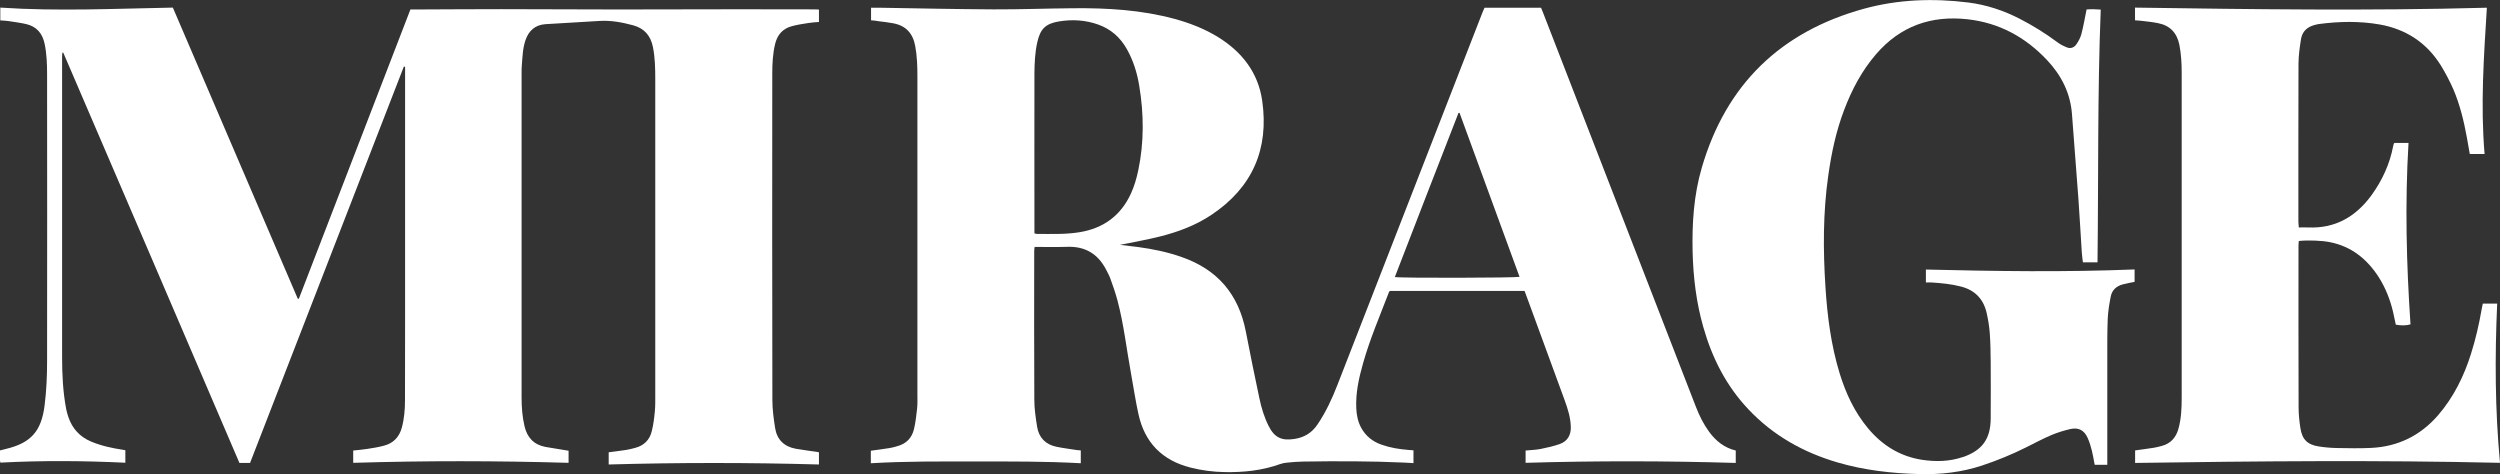 <?xml version="1.0" encoding="utf-8"?>
<!-- Generator: Adobe Illustrator 27.7.0, SVG Export Plug-In . SVG Version: 6.00 Build 0)  -->
<svg version="1.1" id="Calque_1" xmlns="http://www.w3.org/2000/svg" xmlns:xlink="http://www.w3.org/1999/xlink" x="0px" y="0px"
	 viewBox="0 0 2399.4 454.9" style="enable-background:new 0 0 2399.4 454.9;" xml:space="preserve">
<rect x="0" y="0" width="2399.4" height="454.9" fill="#333333" stroke="none"/>
<style type="text/css">
	.st0{fill:#FFFFFF;}
</style>
<g>
	<path class="st0" d="M545.7,432.6c0,3.8,0,7.5,0,11.6c-68.9-2-137.6-2.1-206.7,0c0-3.8,0-7.6,0-11.8c4.3-0.5,8.8-0.8,13.1-1.5
		c5.4-0.8,10.9-1.7,16.2-3.1c9.2-2.3,14.9-8.3,17.4-17.5c2.3-8.6,3-17.4,3-26.2c0-27.3,0.1-54.6,0.1-81.9c0-77.4,0-154.8,0-232.3
		c0-1.9,0-3.9,0-5.8c-0.4-0.1-0.8-0.2-1.2-0.2c-49.2,126.7-98.3,253.5-147.6,380.4c-3.3,0-6.4,0-10.2,0
		C173.6,313.2,117.2,181.8,60.7,50.5c-0.3,0-0.5,0-0.8,0c-0.1,1.2-0.3,2.4-0.3,3.6c0,96.2,0,192.5,0,288.7c0,16.8,0.8,33.6,4,50.2
		c0.5,2.4,1.2,4.8,2,7.2c3.7,11,10.8,18.9,21.6,23.5c9.9,4.2,20.3,6.4,30.8,8c0.7,0.1,1.3,0.2,2.3,0.4c0,3.9,0,7.8,0,12
		c-40-1.9-79.9-2.2-119.9-0.1c-0.2-0.7-0.4-1.4-0.4-2c0-3.1,0-6.3,0-9.7c2.1-0.5,4-1.1,5.9-1.5c23.9-5.7,33.8-17.1,36.9-41.6
		c1.8-14.2,2.4-28.5,2.4-42.8c0.1-91.6,0.1-183.2,0-274.7c0-10-0.3-20-2.4-29.8c-2.1-9.9-7.7-16.5-17.7-18.8
		c-5.7-1.3-11.4-2-17.2-2.9c-2.4-0.4-4.9-0.4-7.6-0.6c0-4.1,0-7.9,0-12.3c55.2,3.7,110.2,1,165.6,0c40,93.3,79.9,186.3,119.9,279.4
		c0.3,0,0.7,0.1,1,0.1c35.7-92.5,71.4-185,107.1-277.7c2.1,0,3.9,0,5.8,0c27.2-0.1,54.3-0.3,81.5-0.3c37.3,0,74.6,0.3,112,0.3
		c38.5,0,77-0.1,115.5-0.2c24.7,0,49.3,0.1,74,0.1c1,0,2,0.1,3.3,0.2c0,3.8,0,7.6,0,11.9c-3.4,0.3-6.8,0.4-10.2,1
		c-5.2,0.8-10.5,1.6-15.7,3c-8.9,2.3-14.1,8.4-16.2,17.2c-2.2,9.3-2.7,18.8-2.7,28.3c-0.1,104.4-0.1,208.8,0.1,313.2
		c0,8.9,1.2,17.9,2.6,26.8c1.7,11.3,8.7,18.1,19.9,20.1c6.7,1.2,13.5,2,20.2,3c0.6,0.1,1.3,0.3,2,0.4c0,3.9,0,7.7,0,11.7
		c-67.3-1.9-134.4-1.9-201.8,0c0-4,0-7.8,0-11.7c5.8-0.8,11.3-1.4,16.9-2.3c2.9-0.5,5.9-1.2,8.7-2c8.3-2.2,13.7-7.6,15.7-15.8
		c1.6-6.3,2.4-12.7,3-19.2c0.5-5.3,0.4-10.6,0.4-16c0-100.9,0-201.8,0-302.7c0-10.3-0.2-20.6-2.2-30.8c-2.2-11.1-8.3-18.2-19.3-21.1
		c-10.5-2.8-21.1-4.8-32.1-4.1c-17.3,1-34.6,2-51.9,3.1c-9.7,0.7-15.9,6.2-19,15.2c-2.8,8-2.9,16.3-3.6,24.6
		c-0.2,2.2-0.2,4.3-0.2,6.5c0,104.1,0,208.1,0,312.2c0,9.2,0.7,18.3,2.8,27.3c2.5,10.8,8.8,17.7,19.9,19.9
		C530.7,430.2,537.9,431.3,545.7,432.6z"/>
	<path class="st0" d="M836,19.5c0-4.2,0-7.9,0-12.1c2.6,0,5.1,0,7.5,0c36.6,0.6,73.3,1.4,110,1.6c25.5,0.1,51-0.9,76.5-1.1
		c32.9-0.3,65.6,1.6,97.6,10.3c14.5,4,28.4,9.4,41.3,17.3c23,14.2,38.6,34,42.5,61.1c6.7,46.4-9.4,83.4-48.7,109.6
		c-15.1,10.1-32,16.4-49.5,20.8c-12.7,3.2-25.7,5.4-38.3,8c5.5,0.7,11.4,1.3,17.4,2.1c14.2,1.9,28.2,4.8,41.8,9.6
		c34.4,11.9,54.7,35.8,61.6,71.5c4.1,21.4,8.5,42.7,13,64c1.9,9.1,4.6,18.1,8.8,26.5c5.6,11.2,12.4,14.5,24.8,12.6
		c9.4-1.4,16.8-5.9,22.1-13.8c8.1-11.9,14.1-24.9,19.3-38.3c46.4-119,92.7-238.1,139.1-357.2c0.7-1.7,1.4-3.3,2-4.6
		c18.2,0,35.9,0,54.2,0c0.5,1.3,1.2,3,1.9,4.6c48.9,126.1,97.8,252.2,146.7,378.3c3.3,8.6,7.4,16.8,12.8,24.2
		c6.4,8.7,14.4,15.2,25.5,17.9c0,3.8,0,7.7,0,11.9c-67.2-2-134.3-2.1-201.7-0.1c0-3.8,0-7.7,0-11.8c5.1-0.5,10.1-0.6,14.9-1.6
		c6-1.2,12-2.6,17.8-4.6c7.6-2.7,11-8.7,10.7-16.8c-0.3-8.6-2.8-16.7-5.7-24.7c-11.5-31.6-23.1-63.1-34.7-94.7
		c-1.3-3.6-2.7-7.1-4-10.8c-43.2,0-86.1,0-129.2,0c-0.3,0.3-0.7,0.7-0.9,1.1c-8.7,22.7-18.3,45-24.9,68.4c-4,14.1-7.2,28.4-6.5,43.2
		c0.3,6.4,1.5,12.6,4.5,18.3c4.4,8.2,11.1,13.6,19.8,16.6c8.2,2.9,16.7,4.3,25.4,5c1.6,0.1,3.3,0.2,5.2,0.4c0,4.1,0,8,0,12.3
		c-2.9-0.2-5.5-0.4-8.2-0.5c-32.6-1.5-65.3-1.5-98-1c-5,0.1-10,0.5-15,1c-2.3,0.2-4.6,0.6-6.8,1.4c-17.2,6.2-35,8-53.1,7.7
		c-11.2-0.2-22.2-1.6-33.1-4.4c-27-6.9-43.7-23.9-49.7-51c-2.9-13-4.8-26.2-7.2-39.3c-4.3-23.4-6.9-47.1-13-70.1
		c-1.9-7.1-4.3-14-6.8-20.9c-1.1-3.1-2.8-6-4.3-9c-7.8-14.8-20-22.1-37-21.5c-10.3,0.3-20.6,0.1-31.4,0.1c-0.2,1.5-0.4,2.7-0.4,4
		c0,47.5-0.2,94.9,0.1,142.4c0,8.8,1.3,17.6,2.7,26.3c1.7,10.4,8.2,17,18.6,19.1c6.3,1.3,12.8,2.1,19.2,3.1c1.3,0.2,2.6,0.3,4.1,0.4
		c0,4.1,0,8,0,12.3c-33.8-1.9-67.2-1.7-100.7-1.7c-33.5,0-67-0.3-100.8,1.7c0-4.1,0-8,0-12c6.1-0.9,12.2-1.6,18.2-2.6
		c2.5-0.4,4.9-1.1,7.3-1.8c8.5-2.3,13.9-7.9,15.9-16.3c1.5-6.4,2.3-13.1,3-19.7c0.5-4.6,0.3-9.3,0.3-14c0-101.6,0-203.1,0-304.7
		c0-9.8-0.3-19.6-2.1-29.3c-2.2-12.2-9-19.7-21.4-21.9c-4.7-0.9-9.5-1.4-14.3-2C840.8,19.8,838.5,19.7,836,19.5z M992.8,223.9
		c1,0.3,1.6,0.6,2.2,0.6c13.6,0,27.3,0.6,40.9-1.6c23.1-3.7,39.9-16,49.6-37.3c3.2-7,5.4-14.7,7-22.3c5.6-26.8,5.4-53.9,0.9-80.9
		c-2-12.4-5.7-24.3-11.9-35.3c-6.3-11.2-15.3-19.2-27.4-23.5c-12.2-4.4-24.8-5.1-37.4-3.1c-13.2,2.1-18.4,7.3-21.2,20.3
		c-2.2,9.8-2.6,19.8-2.7,29.8c-0.1,49.3,0,98.5,0,147.8C992.8,220.2,992.8,222,992.8,223.9z M1338.7,265.9
		c6.1,1.1,115.6,0.8,119.7-0.2c-19.2-52.5-38.4-105-57.6-157.4c-0.3,0-0.7,0.1-1,0.1C1379.4,160.7,1359.1,213.1,1338.7,265.9z"/>
	<path class="st0" d="M2013.1,251.8c-5,0-9.3,0-14,0c-0.4-3.3-0.9-6.6-1.1-9.8c-1.1-16.9-2-33.9-3.2-50.8c-2-27.2-4.1-54.4-6.2-81.6
		c-1.5-20.3-10.2-37.4-24-52c-20.7-22-45.9-35.7-76.1-39.1c-35-3.9-64.7,6.5-88,33.6c-13.7,15.9-23.2,34-30.6,53.5
		c-7.7,20.3-12.2,41.4-15.2,62.9c-5.1,35.6-5,71.4-2.7,107.1c1.8,28.1,5.4,56,13.7,83c5.9,19.1,14.2,36.9,27.1,52.4
		c13.6,16.3,30.6,27,51.9,30.3c13.2,2,26.2,1.7,39-2.6c0.2-0.1,0.3-0.1,0.5-0.1c18.3-6.4,26.2-17.3,26.4-36.7c0.1-18,0.1-36,0-53.9
		c-0.1-9.5-0.2-19-0.9-28.4c-0.5-6.6-1.6-13.2-3.1-19.7c-3.1-13.1-11.3-21.5-24.6-24.9c-9.2-2.4-18.7-3.3-28.2-3.9
		c-1.6-0.1-3.3,0-5.4,0c0-4.3,0-8.1,0-12.4c66.8,1.6,133.4,2.6,200.3-0.1c0,4.3,0,8.1,0,11.9c-3.8,0.8-7.5,1.5-11.2,2.4
		c-6.2,1.6-10.5,5.5-11.7,11.7c-1.4,7.1-2.6,14.4-2.9,21.7c-0.5,12.8-0.4,25.6-0.4,38.5c0,31.6,0,63.3,0,94.9c0,2,0,4,0,6.4
		c-4.2,0-8.1,0-12.1,0c-0.9-4.6-1.6-9.2-2.7-13.6c-1.1-4.2-2.3-8.4-4.1-12.3c-3.3-7.3-8.7-10.2-16.6-8.4c-6.1,1.4-12.2,3.3-18,5.7
		c-8.4,3.6-16.5,7.9-24.7,12c-13.6,6.8-27.6,12.5-42,17.3c-19.7,6.5-39.9,8.8-60.6,8.2c-26.4-0.7-52.5-3.7-77.9-11.1
		c-32.9-9.6-62-25.9-85.7-51c-21.3-22.5-34.9-49.3-43.3-78.9c-6.8-23.7-9.7-47.9-10.3-72.4c-0.6-27.3,1.1-54.3,8.8-80.6
		C1656.6,81,1709,30.4,1788.9,8.4c32.8-9,66.4-10.2,100.2-6c17.4,2.2,33.7,7.6,49.3,15.6c12.6,6.5,24.6,13.9,36,22.4
		c2.7,2.1,5.9,3.7,9.1,5c3.7,1.6,7.1,0.3,9.3-2.8c2-3,3.9-6.3,4.8-9.8c2-7.5,3.3-15.3,5-23.7c4-0.4,8.5-0.3,13.6,0.1
		C2013,90,2014.1,170.7,2013.1,251.8z"/>
	<path class="st0" d="M2206.3,218.3c3.2,0,6.1-0.1,9.1,0c25.9,1.1,45.5-10.3,60.5-30.7c10.4-14.3,17.7-30.1,21-47.5
		c0.1-0.7,0.3-1.3,0.5-1.9c0.1-0.3,0.3-0.6,0.6-1c4.4,0,8.8,0,13.6,0c-3.5,58.3-2,116.3,1.9,174.1c-3.9,1.2-9.1,1.3-14.1,0.3
		c-0.9-4.1-1.7-8.3-2.7-12.5c-2.8-11.7-7.2-22.9-13.7-33.1c-11.2-17.4-26.2-29.5-46.9-33.6c-7.3-1.5-20.7-2.1-29.8-1.1
		c-0.1,1.4-0.3,2.8-0.3,4.2c0,51.8-0.1,103.6,0.1,155.3c0,6.6,0.7,13.3,1.7,19.9c1.7,11.1,6.7,16.1,17.8,17.8
		c5.7,0.9,11.6,1.4,17.4,1.5c10.8,0.2,21.7,0.4,32.5-0.1c26-1.2,47.5-11.8,64.5-31.4c14.9-17.3,24.8-37.4,31.6-59
		c4.4-14,7.7-28.2,10.2-42.7c0.3-1.8,0.7-3.5,1.1-5.4c4.7,0,9.2,0,13.8,0c-2.3,51.1-2.1,101.7,2.7,152.8
		c-116.7-2.7-233.2-1.6-350.2,0.1c0-4.1,0-7.9,0-12c6.1-0.9,12.2-1.6,18.2-2.6c2.5-0.4,4.9-1.1,7.3-1.7c8.5-2.2,13.6-7.9,16-16.2
		c2.8-9.9,3.2-20,3.2-30.2c0-103.9,0-207.8,0-311.7c0-9-0.5-17.9-2.2-26.8c-2.3-11.5-9-18.7-20.6-20.9c-4.9-1-9.9-1.5-14.8-2.1
		c-2.3-0.3-4.6-0.4-7.2-0.6c0-4.1,0-7.8,0-12.2c112.4,1.6,224.8,3.2,337.7,0.1c-2.9,46.8-6.2,93.4-2.2,140.4c-4.8,0-9.2,0-14.2,0
		c-0.9-5.2-1.8-10.5-2.8-15.9c-2.9-15.9-6.7-31.6-13.1-46.5c-3.4-7.7-7.4-15.3-11.8-22.5c-13.6-21.9-33.5-34.9-58.7-39.4
		c-19.5-3.4-39.1-3-58.7-0.4c-1.3,0.2-2.6,0.6-3.9,0.9c-6.9,1.8-11.7,6.1-12.9,13.1c-1.3,7.8-2.4,15.8-2.5,23.8
		c-0.2,50.8-0.1,101.6-0.1,152.3C2206,214.7,2206.2,216.2,2206.3,218.3z"/>
</g>
</svg>
